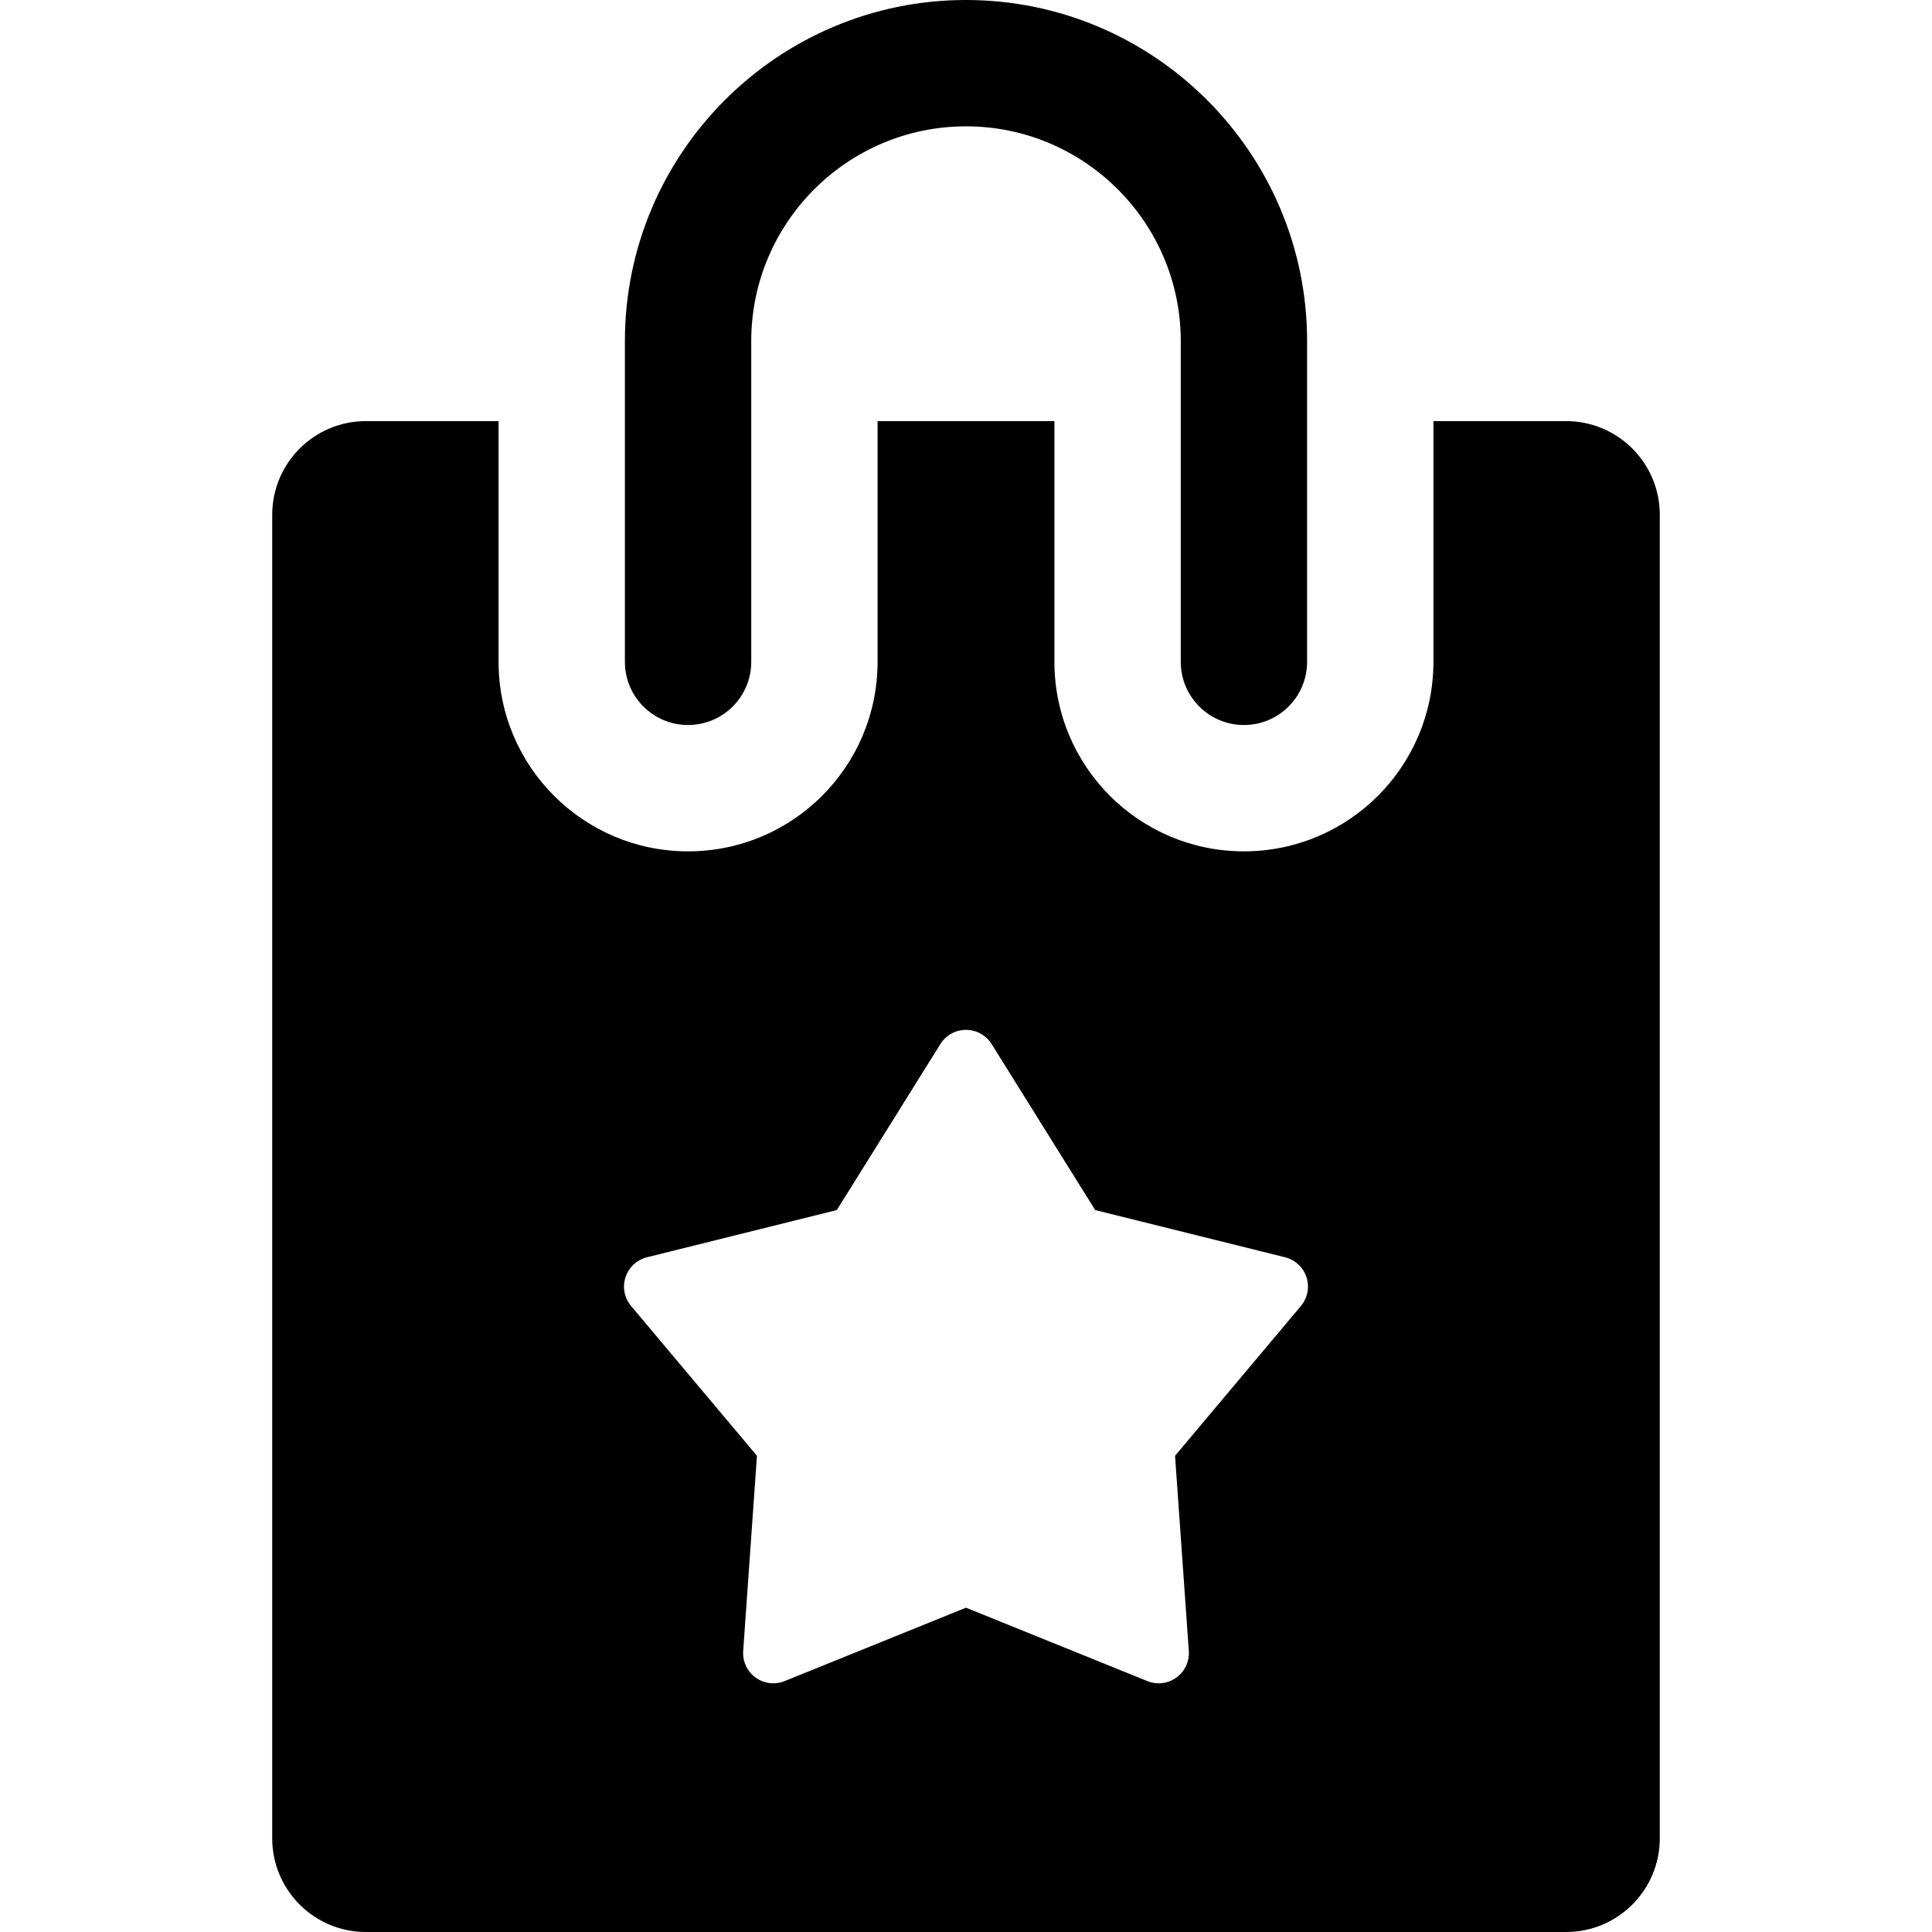 <?xml version="1.0" encoding="iso-8859-1"?>
<!-- Uploaded to: SVG Repo, www.svgrepo.com, Generator: SVG Repo Mixer Tools -->
<svg fill="#000000" height="800px" width="800px" version="1.1" id="Layer_1" xmlns="http://www.w3.org/2000/svg" xmlns:xlink="http://www.w3.org/1999/xlink" 
	 viewBox="0 0 512 512" xml:space="preserve">
<g>
	<g>
		<path d="M415.029,111.599h-35.154v63.797c0,27.737-22.485,50.221-50.221,50.221s-50.221-22.485-50.221-50.221v-63.797h-46.865
			v63.797c0,27.737-22.485,50.221-50.221,50.221s-50.221-22.485-50.221-50.221v-63.797H96.971
			c-13.714,0-24.832,11.118-24.832,24.832v350.738c0,13.714,11.118,24.832,24.832,24.832h318.059
			c13.714,0,24.832-11.118,24.832-24.832V136.43C439.861,122.715,428.743,111.599,415.029,111.599z M344.752,346.103l-33.353,39.701
			l3.648,51.722c0.194,2.754-1.045,5.414-3.279,7.037c-2.233,1.623-5.146,1.98-7.705,0.944l-48.063-19.452l-48.063,19.452
			c-2.559,1.036-5.472,0.679-7.705-0.944c-2.233-1.623-3.473-4.282-3.279-7.037l3.648-51.722l-33.353-39.701
			c-1.776-2.114-2.337-4.994-1.483-7.619c0.853-2.626,3-4.626,5.68-5.292l50.318-12.514l27.45-43.988
			c1.462-2.343,4.028-3.766,6.789-3.766s5.327,1.423,6.789,3.766l27.45,43.988l50.318,12.514c2.68,0.666,4.826,2.666,5.679,5.292
			C347.089,341.109,346.527,343.99,344.752,346.103z"/>
	</g>
</g>
<g>
	<g>
		<path d="M255.999,0c-49.844,0-90.395,40.551-90.395,90.395v85c0.001,9.245,7.496,16.74,16.742,16.74
			c9.245,0,16.74-7.495,16.74-16.74v-85c0-31.383,25.531-56.914,56.914-56.914c31.383,0,56.914,25.531,56.914,56.914v85
			c0,9.245,7.495,16.74,16.74,16.74s16.74-7.495,16.74-16.74v-85C346.395,40.551,305.844,0,255.999,0z"/>
	</g>
</g>
</svg>
